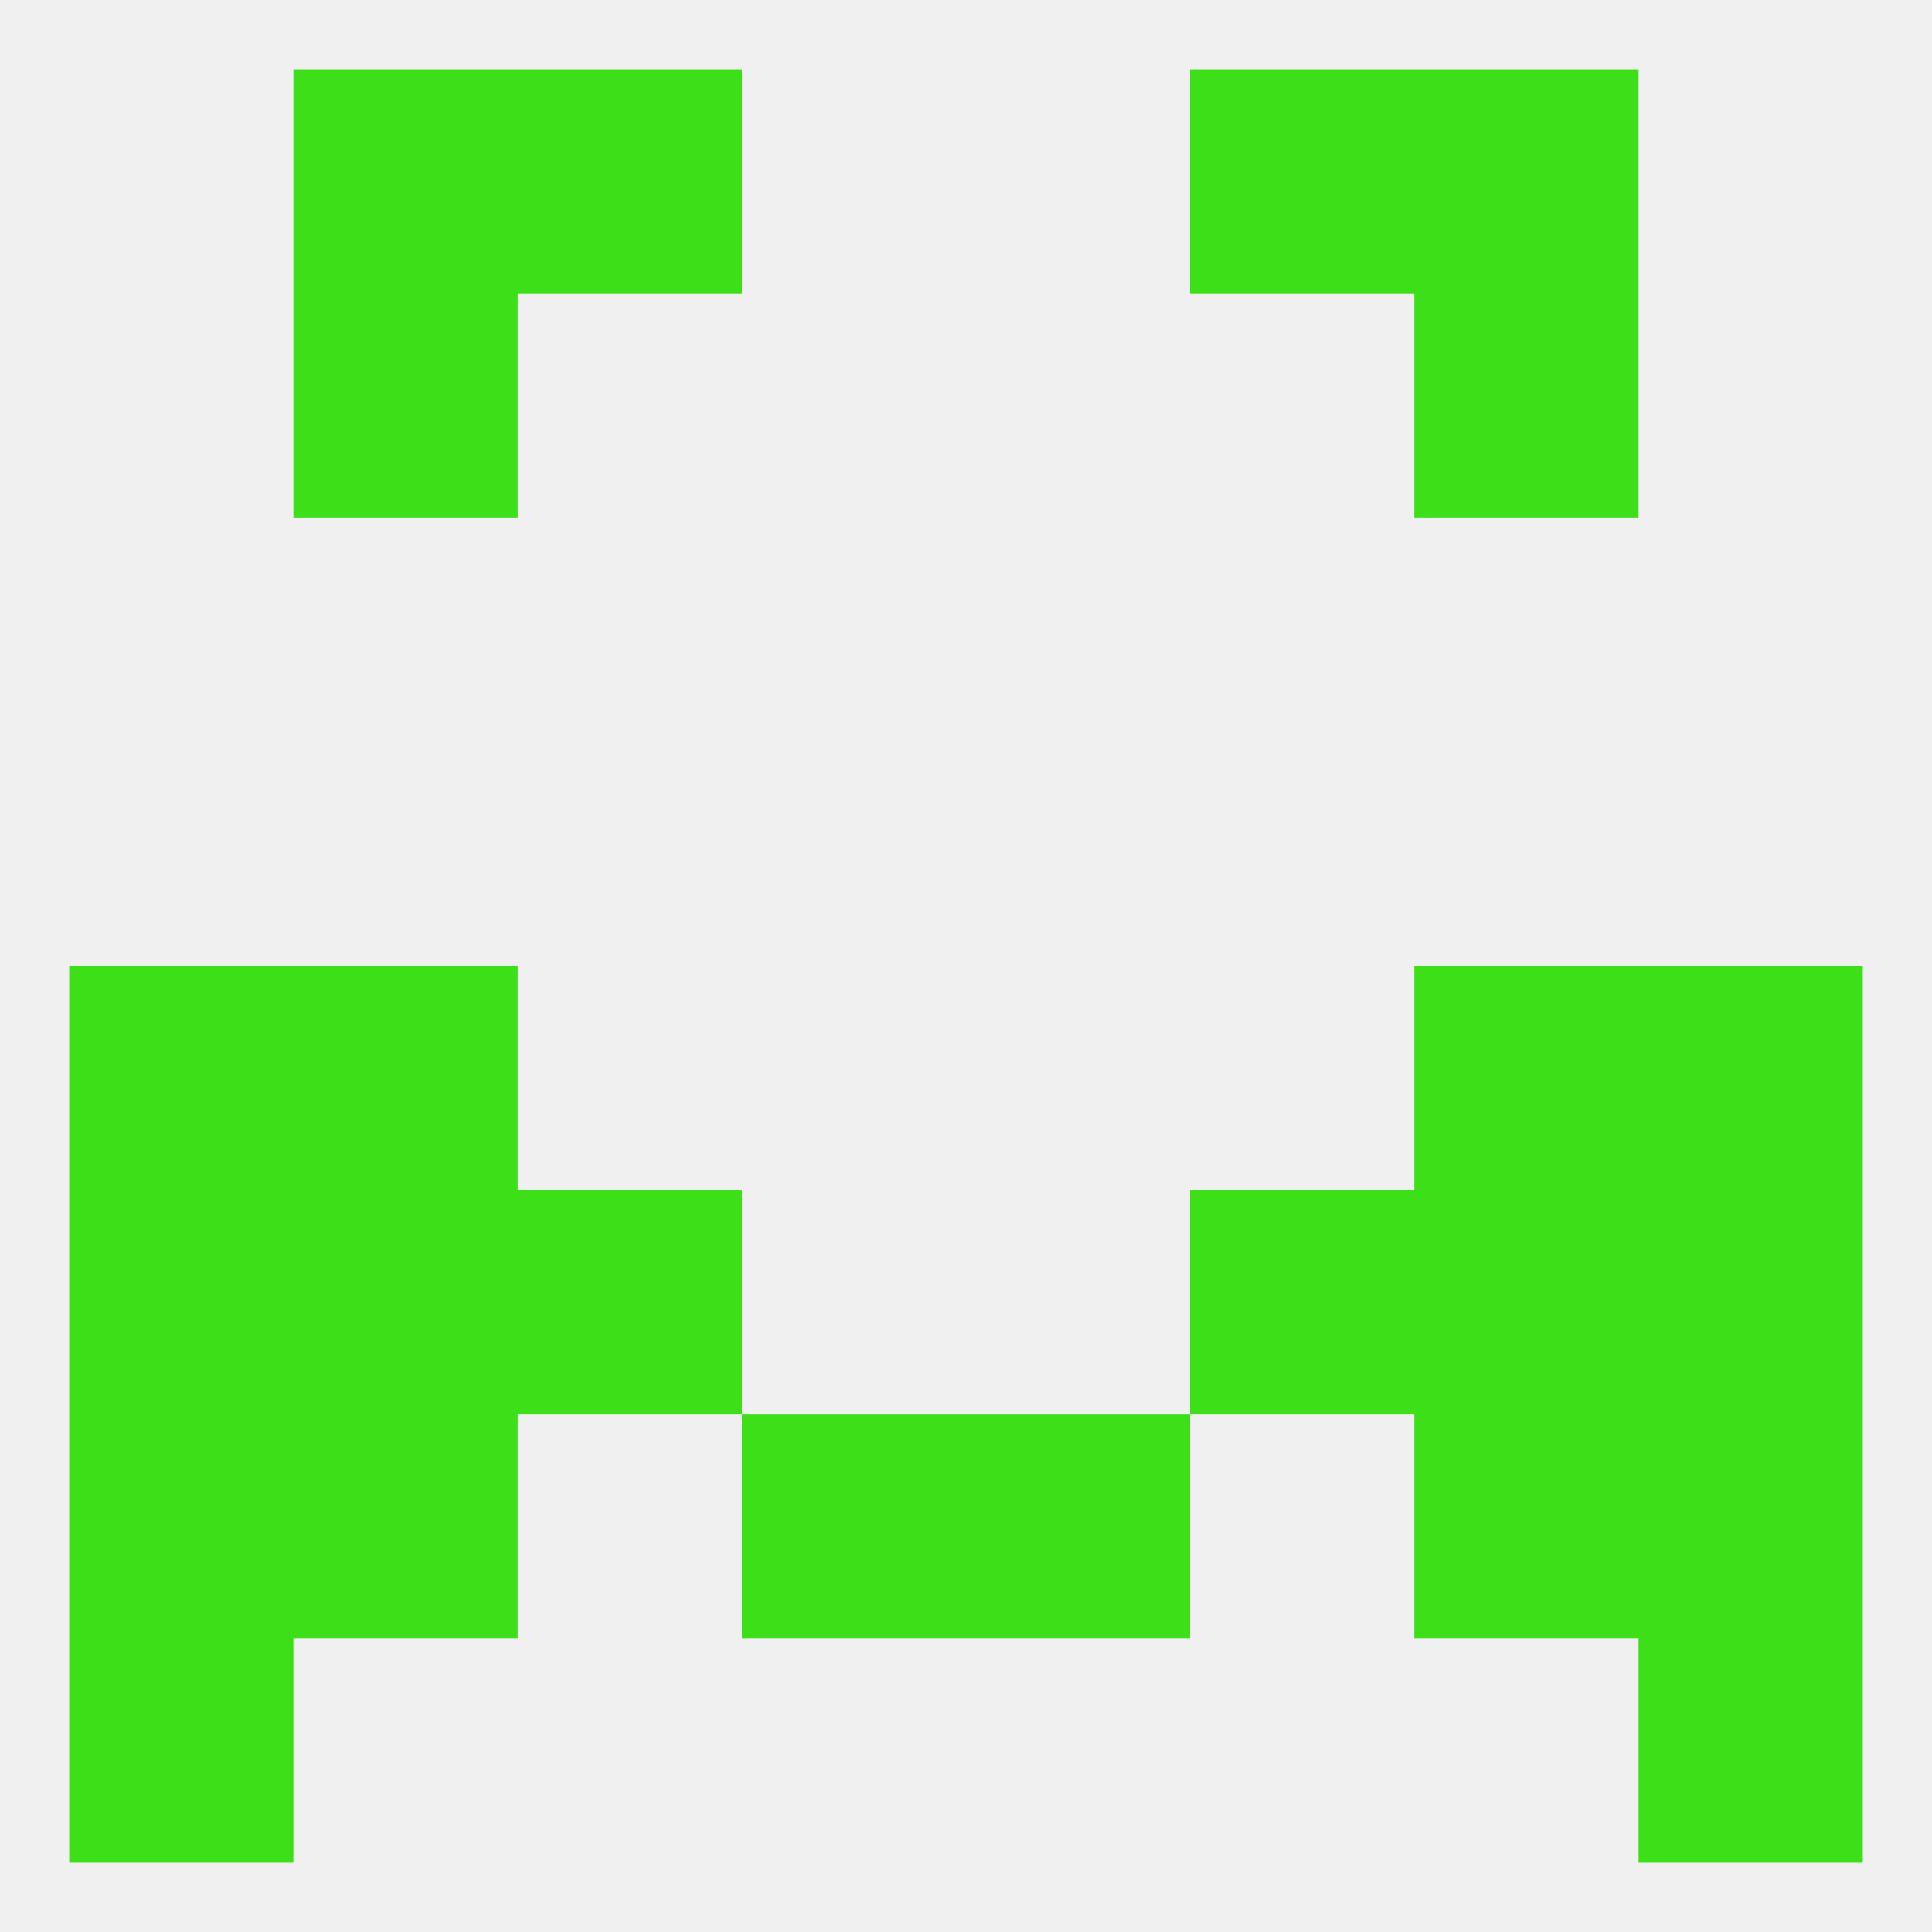 
<!--   <?xml version="1.0"?> -->
<svg version="1.1" baseprofile="full" xmlns="http://www.w3.org/2000/svg" xmlns:xlink="http://www.w3.org/1999/xlink" xmlns:ev="http://www.w3.org/2001/xml-events" width="250" height="250" viewBox="0 0 250 250" >
	<rect width="100%" height="100%" fill="rgba(240,240,240,255)"/>

	<rect x="9" y="154" width="29" height="29" fill="rgba(61,224,24,255)"/>
	<rect x="212" y="154" width="29" height="29" fill="rgba(61,224,24,255)"/>
	<rect x="67" y="154" width="29" height="29" fill="rgba(61,224,24,255)"/>
	<rect x="154" y="154" width="29" height="29" fill="rgba(61,224,24,255)"/>
	<rect x="38" y="154" width="29" height="29" fill="rgba(61,224,24,255)"/>
	<rect x="183" y="154" width="29" height="29" fill="rgba(61,224,24,255)"/>
	<rect x="212" y="183" width="29" height="29" fill="rgba(61,224,24,255)"/>
	<rect x="96" y="183" width="29" height="29" fill="rgba(61,224,24,255)"/>
	<rect x="125" y="183" width="29" height="29" fill="rgba(61,224,24,255)"/>
	<rect x="38" y="183" width="29" height="29" fill="rgba(61,224,24,255)"/>
	<rect x="183" y="183" width="29" height="29" fill="rgba(61,224,24,255)"/>
	<rect x="9" y="183" width="29" height="29" fill="rgba(61,224,24,255)"/>
	<rect x="9" y="212" width="29" height="29" fill="rgba(61,224,24,255)"/>
	<rect x="212" y="212" width="29" height="29" fill="rgba(61,224,24,255)"/>
	<rect x="38" y="9" width="29" height="29" fill="rgba(61,224,24,255)"/>
	<rect x="183" y="9" width="29" height="29" fill="rgba(61,224,24,255)"/>
	<rect x="67" y="9" width="29" height="29" fill="rgba(61,224,24,255)"/>
	<rect x="154" y="9" width="29" height="29" fill="rgba(61,224,24,255)"/>
	<rect x="38" y="38" width="29" height="29" fill="rgba(61,224,24,255)"/>
	<rect x="183" y="38" width="29" height="29" fill="rgba(61,224,24,255)"/>
	<rect x="9" y="125" width="29" height="29" fill="rgba(61,224,24,255)"/>
	<rect x="212" y="125" width="29" height="29" fill="rgba(61,224,24,255)"/>
	<rect x="38" y="125" width="29" height="29" fill="rgba(61,224,24,255)"/>
	<rect x="183" y="125" width="29" height="29" fill="rgba(61,224,24,255)"/>
</svg>